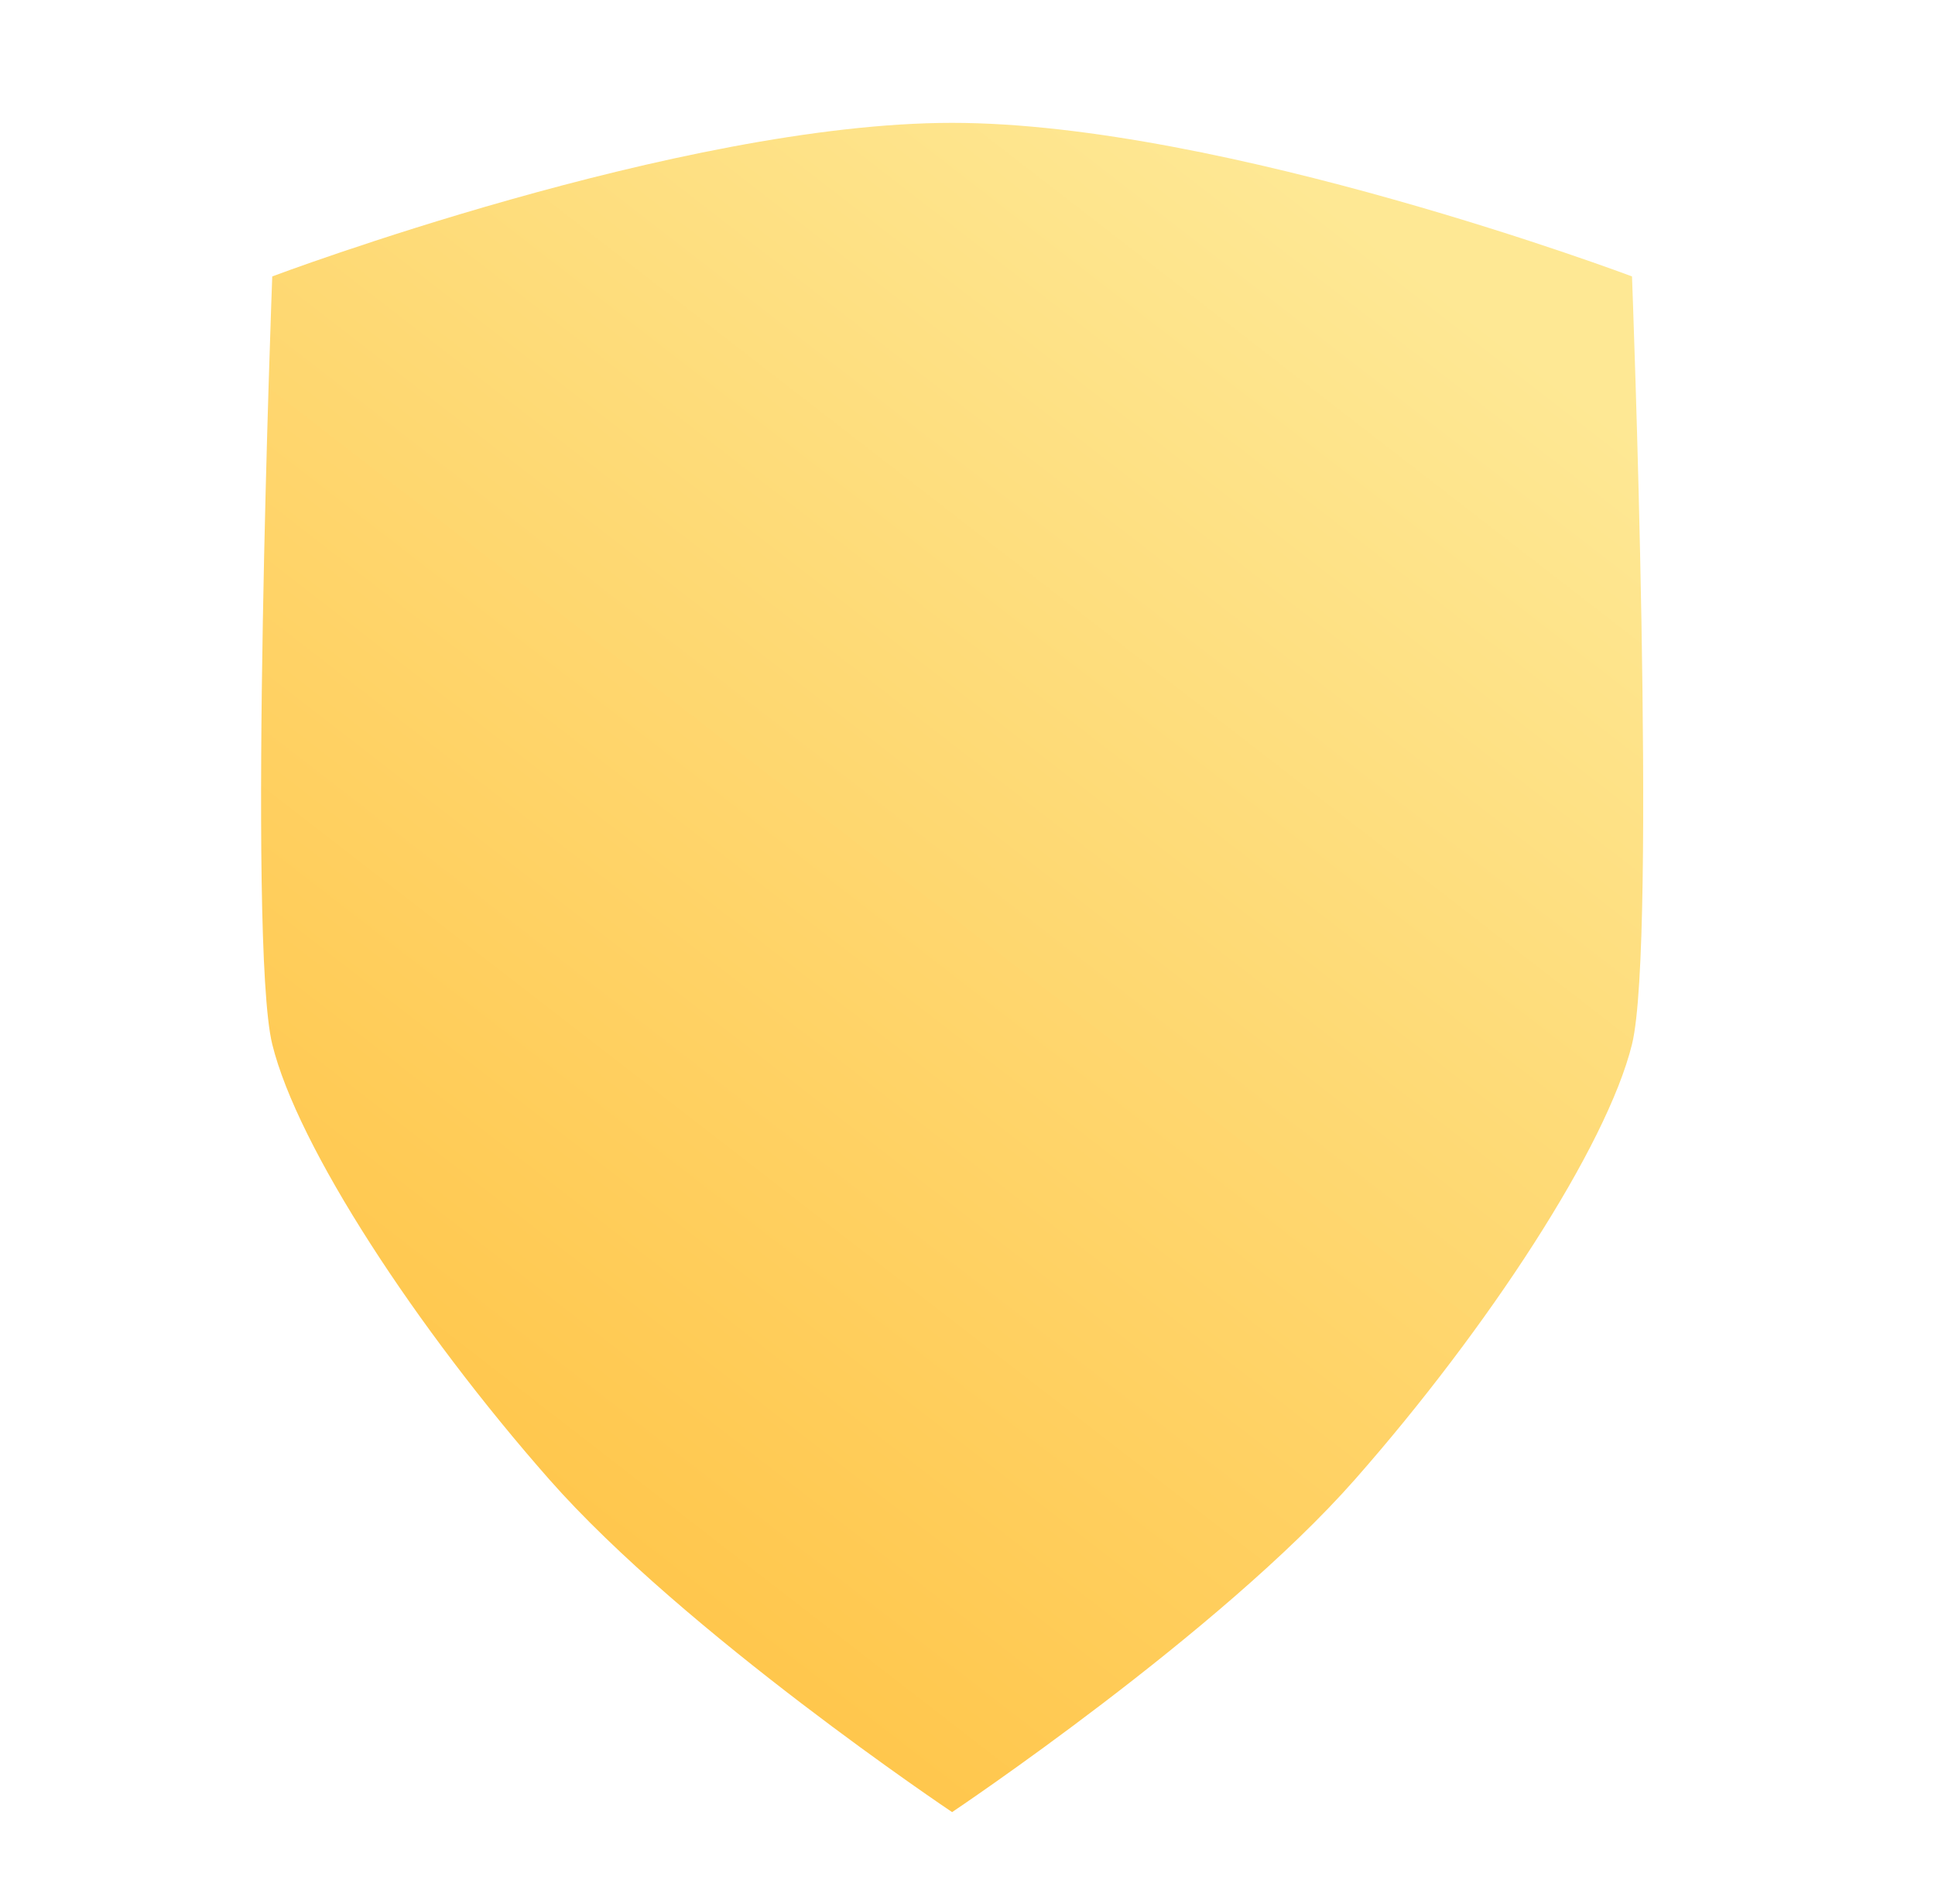 <svg width="63" height="62" viewBox="0 0 63 62" fill="none" xmlns="http://www.w3.org/2000/svg">
<path d="M8.864 9C8.864 9 22.144 4 30.999 4C39.855 4 53.135 9 53.135 9C53.135 9 53.956 30.667 53.135 34C52.313 37.333 48.44 43.256 44.117 48.167C39.715 53.166 30.999 59 30.999 59C30.999 59 22.283 53.166 17.882 48.167C13.559 43.256 9.682 37.333 8.864 34C8.046 30.667 8.864 9 8.864 9Z" fill="url(#paint0_linear_1535_187472)"/>
<defs>
<linearGradient id="paint0_linear_1535_187472" x1="29.548" y1="-4.123" x2="-2.252" y2="36.952" gradientUnits="userSpaceOnUse">
<stop stop-color="#FEE894"/>
<stop offset="1" stop-color="#FFC549"/>
</linearGradient>
</defs>
</svg>
